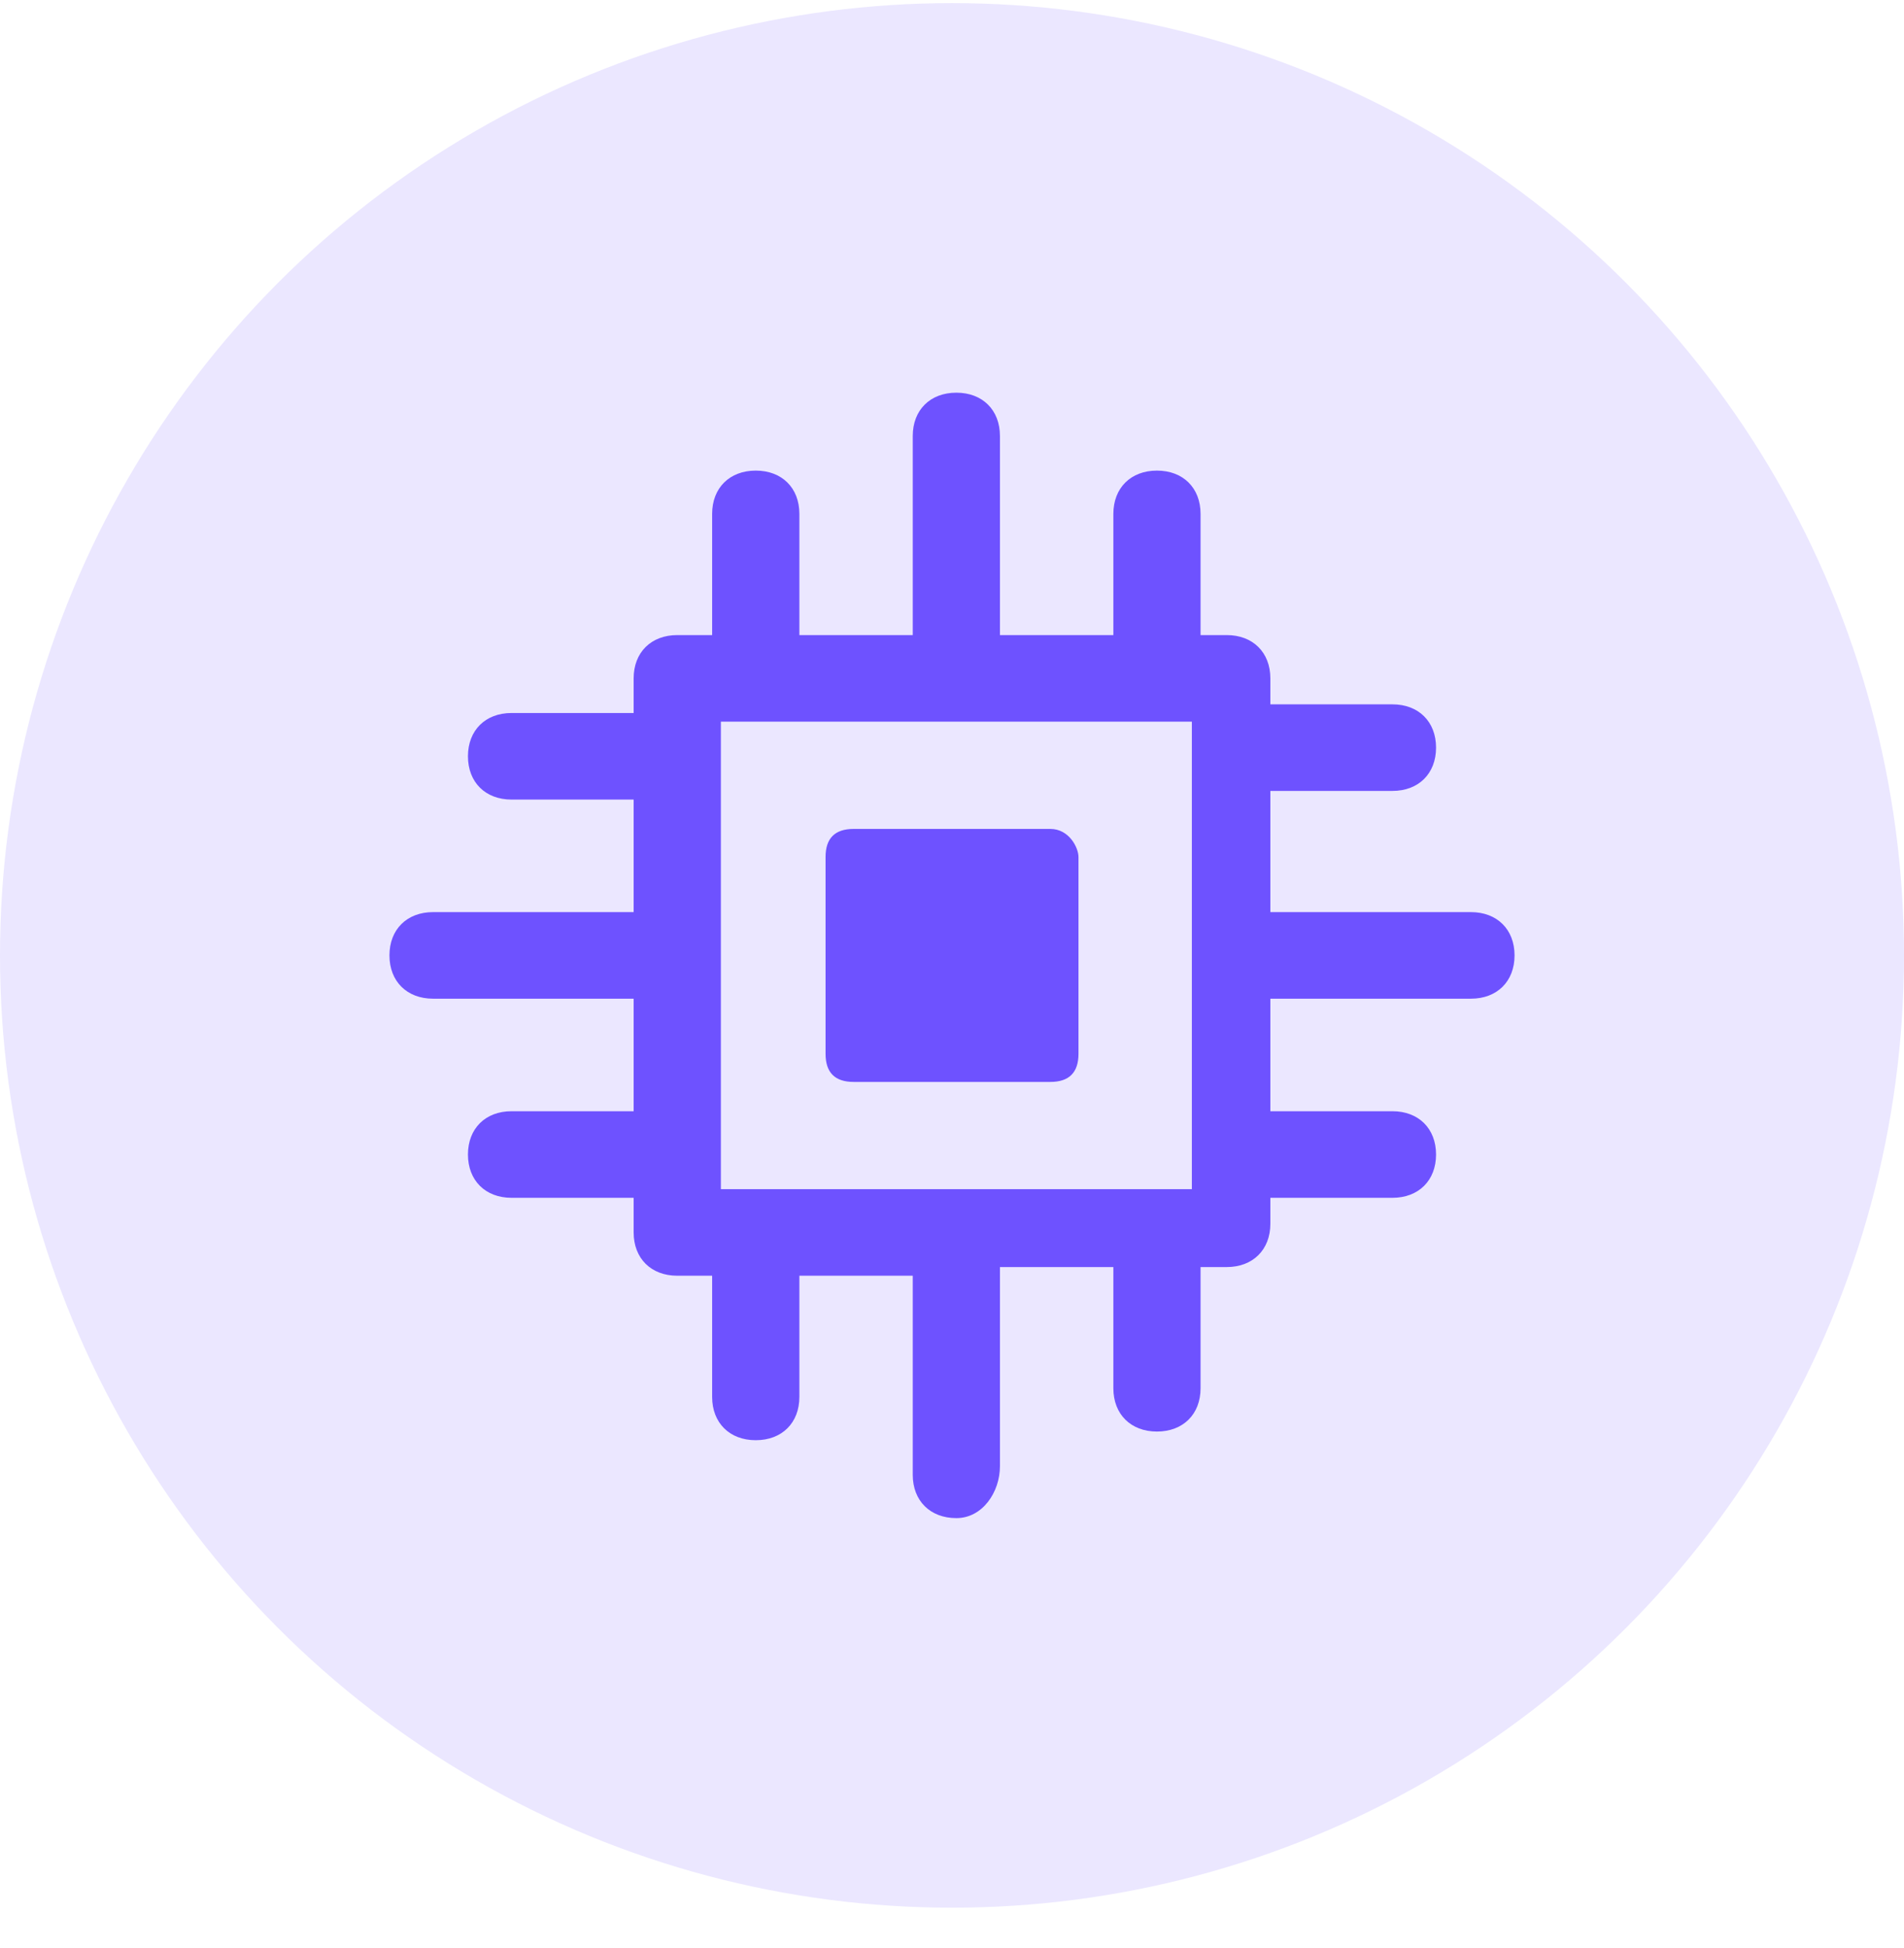 <svg width="44" height="45" viewBox="0 0 44 45" fill="none" xmlns="http://www.w3.org/2000/svg">
<circle cx="22" cy="22.072" r="22" fill="#EBE7FF"/>
<path d="M24.273 19.15H19.727C19.294 19.15 19.078 19.366 19.078 19.799V24.345C19.078 24.778 19.294 24.995 19.727 24.995H24.273C24.706 24.995 24.923 24.778 24.923 24.345V19.799C24.923 19.583 24.706 19.15 24.273 19.15Z" fill="#6E52FF"/>
<path d="M33.992 21.072H29.357V18.272H32.178C32.783 18.272 33.186 17.872 33.186 17.272C33.186 16.672 32.783 16.272 32.178 16.272H29.357V15.672C29.357 15.072 28.953 14.672 28.349 14.672H27.744V11.872C27.744 11.272 27.341 10.872 26.736 10.872C26.132 10.872 25.729 11.272 25.729 11.872V14.672H23.108V10.072C23.108 9.472 22.705 9.072 22.101 9.072C21.496 9.072 21.093 9.472 21.093 10.072V14.672H18.473V11.872C18.473 11.272 18.07 10.872 17.465 10.872C16.86 10.872 16.457 11.272 16.457 11.872V14.672H15.651C15.046 14.672 14.643 15.072 14.643 15.672V16.472H11.822C11.217 16.472 10.814 16.872 10.814 17.472C10.814 18.072 11.217 18.472 11.822 18.472H14.643V21.072H10.008C9.403 21.072 9 21.472 9 22.072C9 22.672 9.403 23.072 10.008 23.072H14.643V25.672H11.822C11.217 25.672 10.814 26.072 10.814 26.672C10.814 27.272 11.217 27.672 11.822 27.672H14.643V28.472C14.643 29.072 15.046 29.472 15.651 29.472H16.457V32.272C16.457 32.872 16.86 33.272 17.465 33.272C18.07 33.272 18.473 32.872 18.473 32.272V29.472H21.093V34.072C21.093 34.672 21.496 35.072 22.101 35.072C22.705 35.072 23.108 34.472 23.108 33.872V29.272H25.729V32.072C25.729 32.672 26.132 33.072 26.736 33.072C27.341 33.072 27.744 32.672 27.744 32.072V29.272H28.349C28.953 29.272 29.357 28.872 29.357 28.272V27.672H32.178C32.783 27.672 33.186 27.272 33.186 26.672C33.186 26.072 32.783 25.672 32.178 25.672H29.357V23.072H33.992C34.597 23.072 35 22.672 35 22.072C35 21.472 34.597 21.072 33.992 21.072ZM16.659 27.472V16.672H26.938H27.543V27.472H16.659Z" fill="#6E52FF"/>
</svg>
